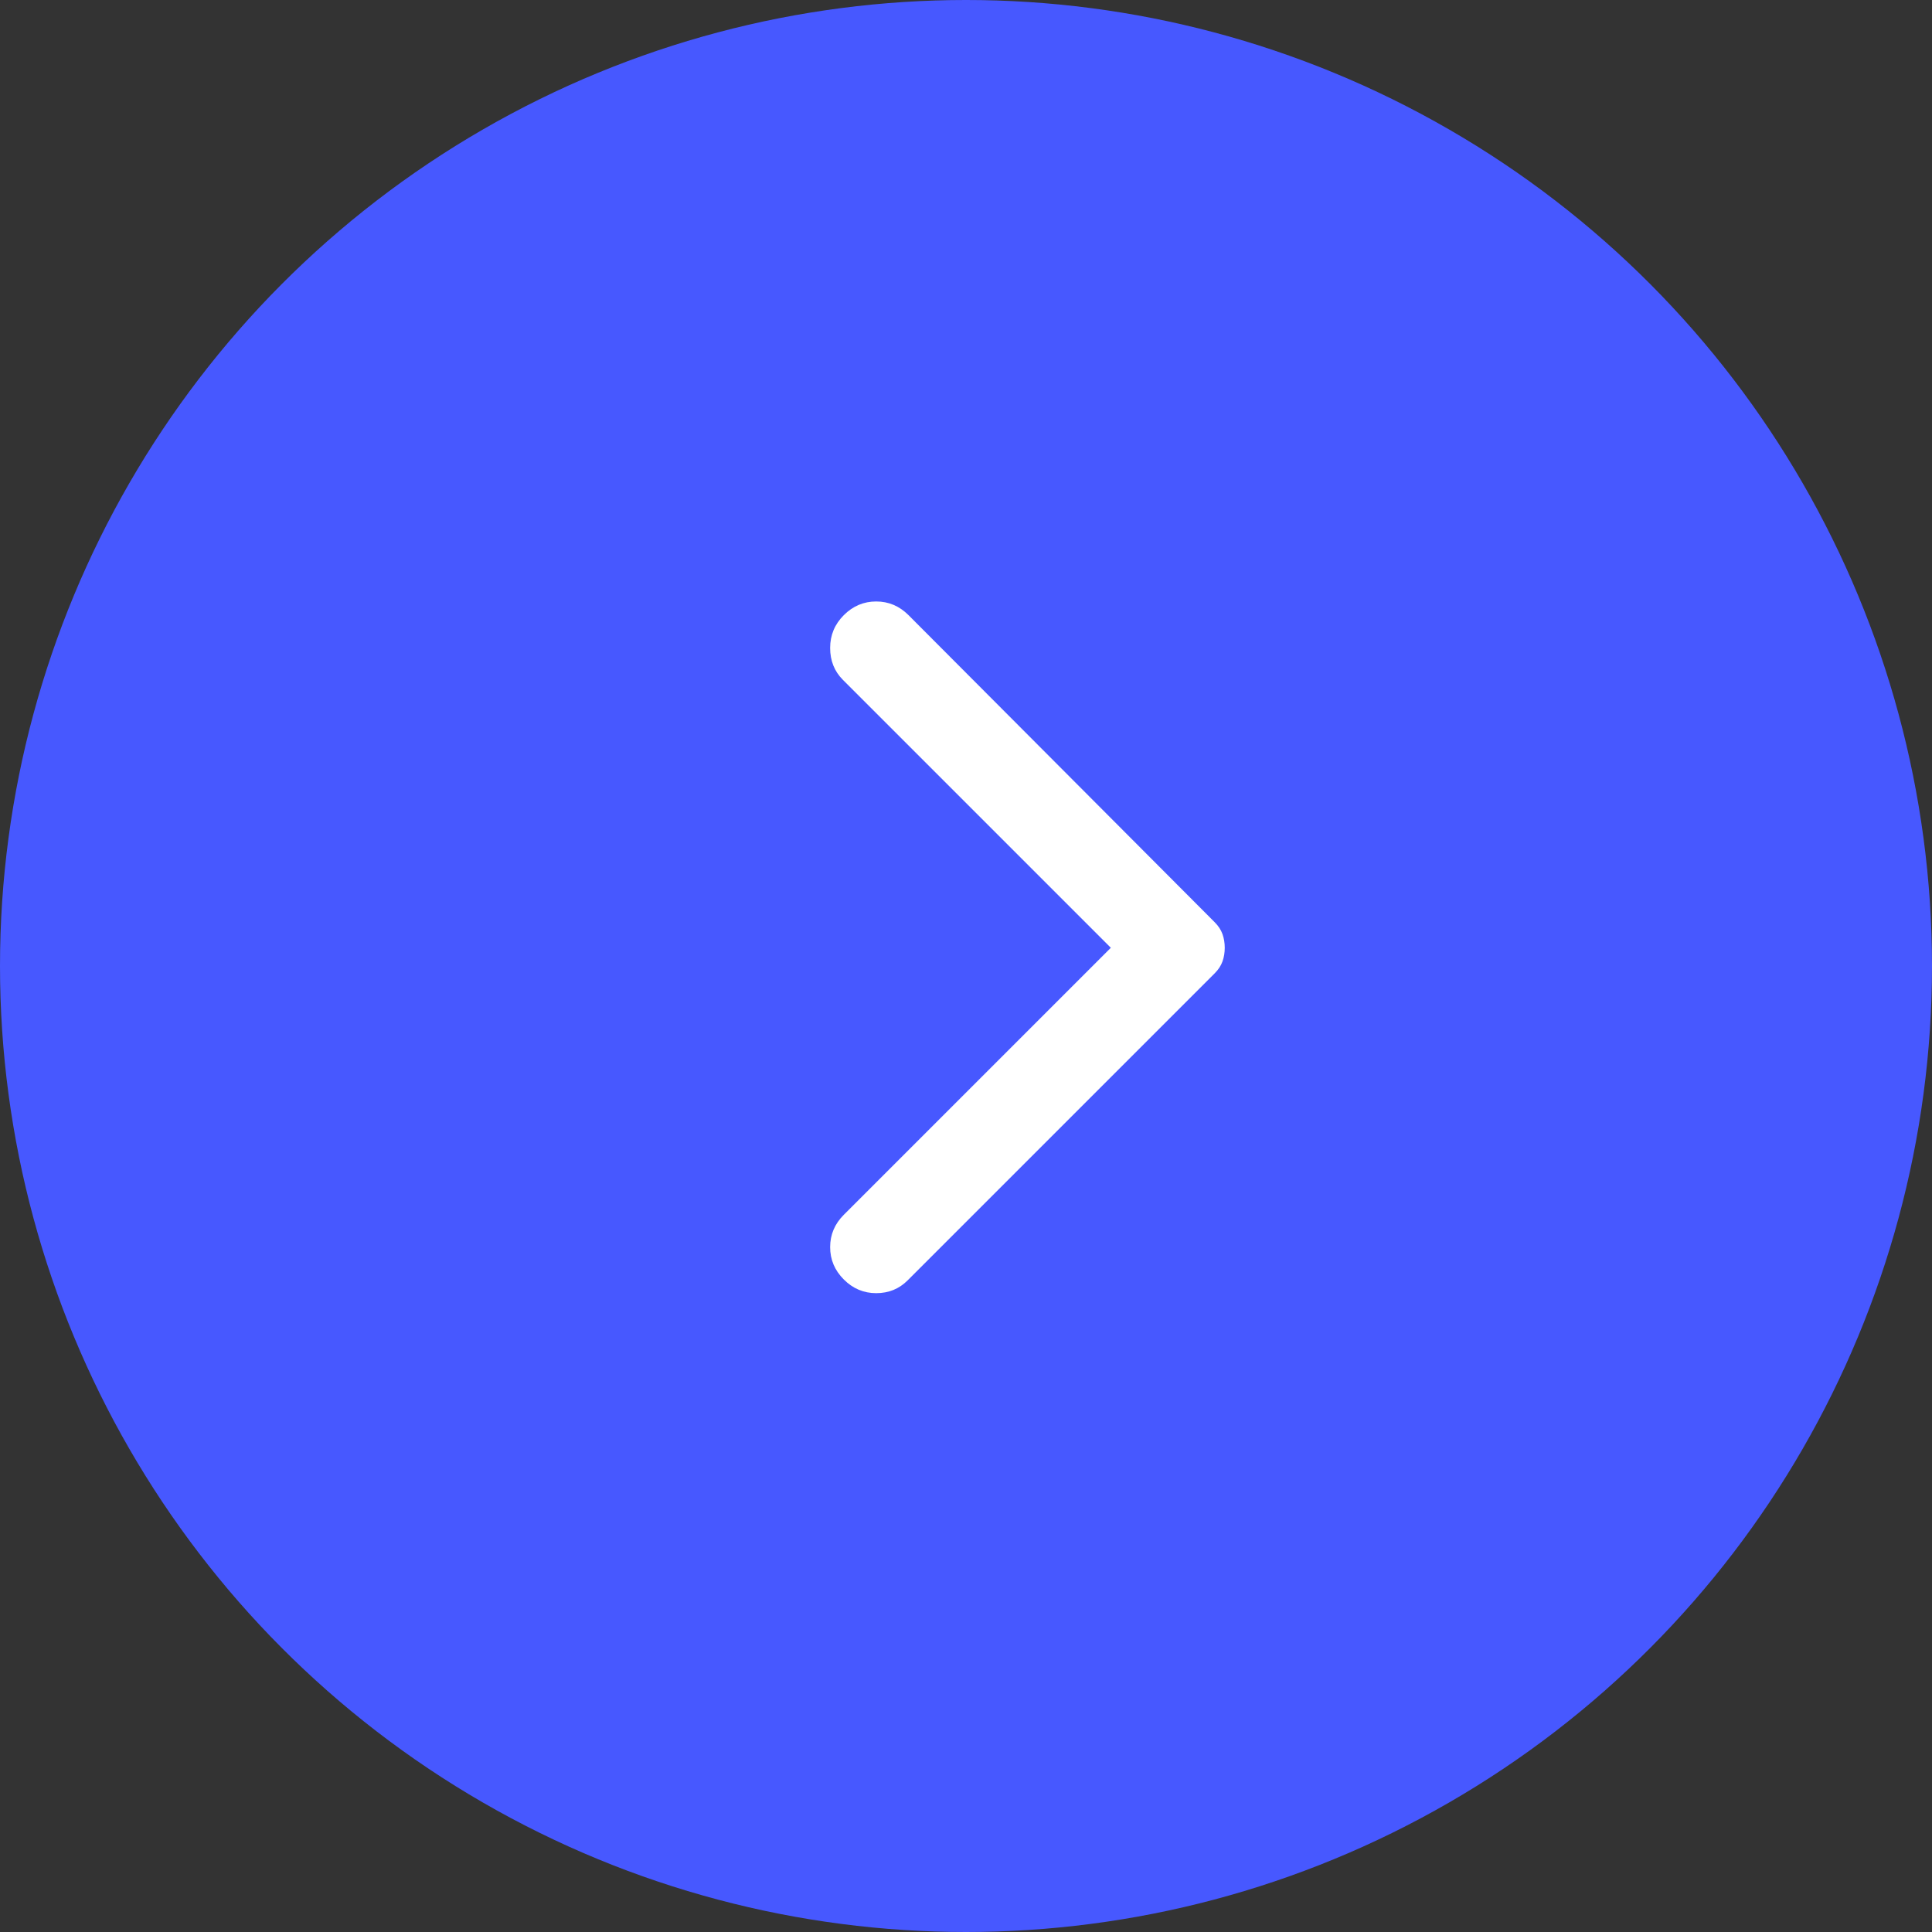 <svg width="53" height="53" viewBox="0 0 53 53" fill="none" xmlns="http://www.w3.org/2000/svg">
<rect x="0" y="0" width="53" height="53" fill="#333333" stroke="none"/>
<circle cx="26.5" cy="26.5" r="26.5" transform="matrix(-1 0 0 1 53 0)" fill="#4758FF"/>
<path d="M23.148 35.1C22.898 34.85 22.773 34.554 22.773 34.212C22.773 33.871 22.898 33.575 23.148 33.325L30.473 26L23.123 18.65C22.89 18.417 22.773 18.125 22.773 17.775C22.773 17.425 22.898 17.125 23.148 16.875C23.398 16.625 23.694 16.5 24.036 16.5C24.378 16.5 24.673 16.625 24.923 16.875L33.323 25.3C33.423 25.4 33.494 25.508 33.536 25.625C33.578 25.742 33.598 25.867 33.598 26C33.598 26.133 33.578 26.258 33.536 26.375C33.494 26.492 33.423 26.6 33.323 26.7L24.898 35.125C24.665 35.358 24.378 35.475 24.036 35.475C23.694 35.475 23.398 35.35 23.148 35.1Z" fill="white"/>
</svg>
